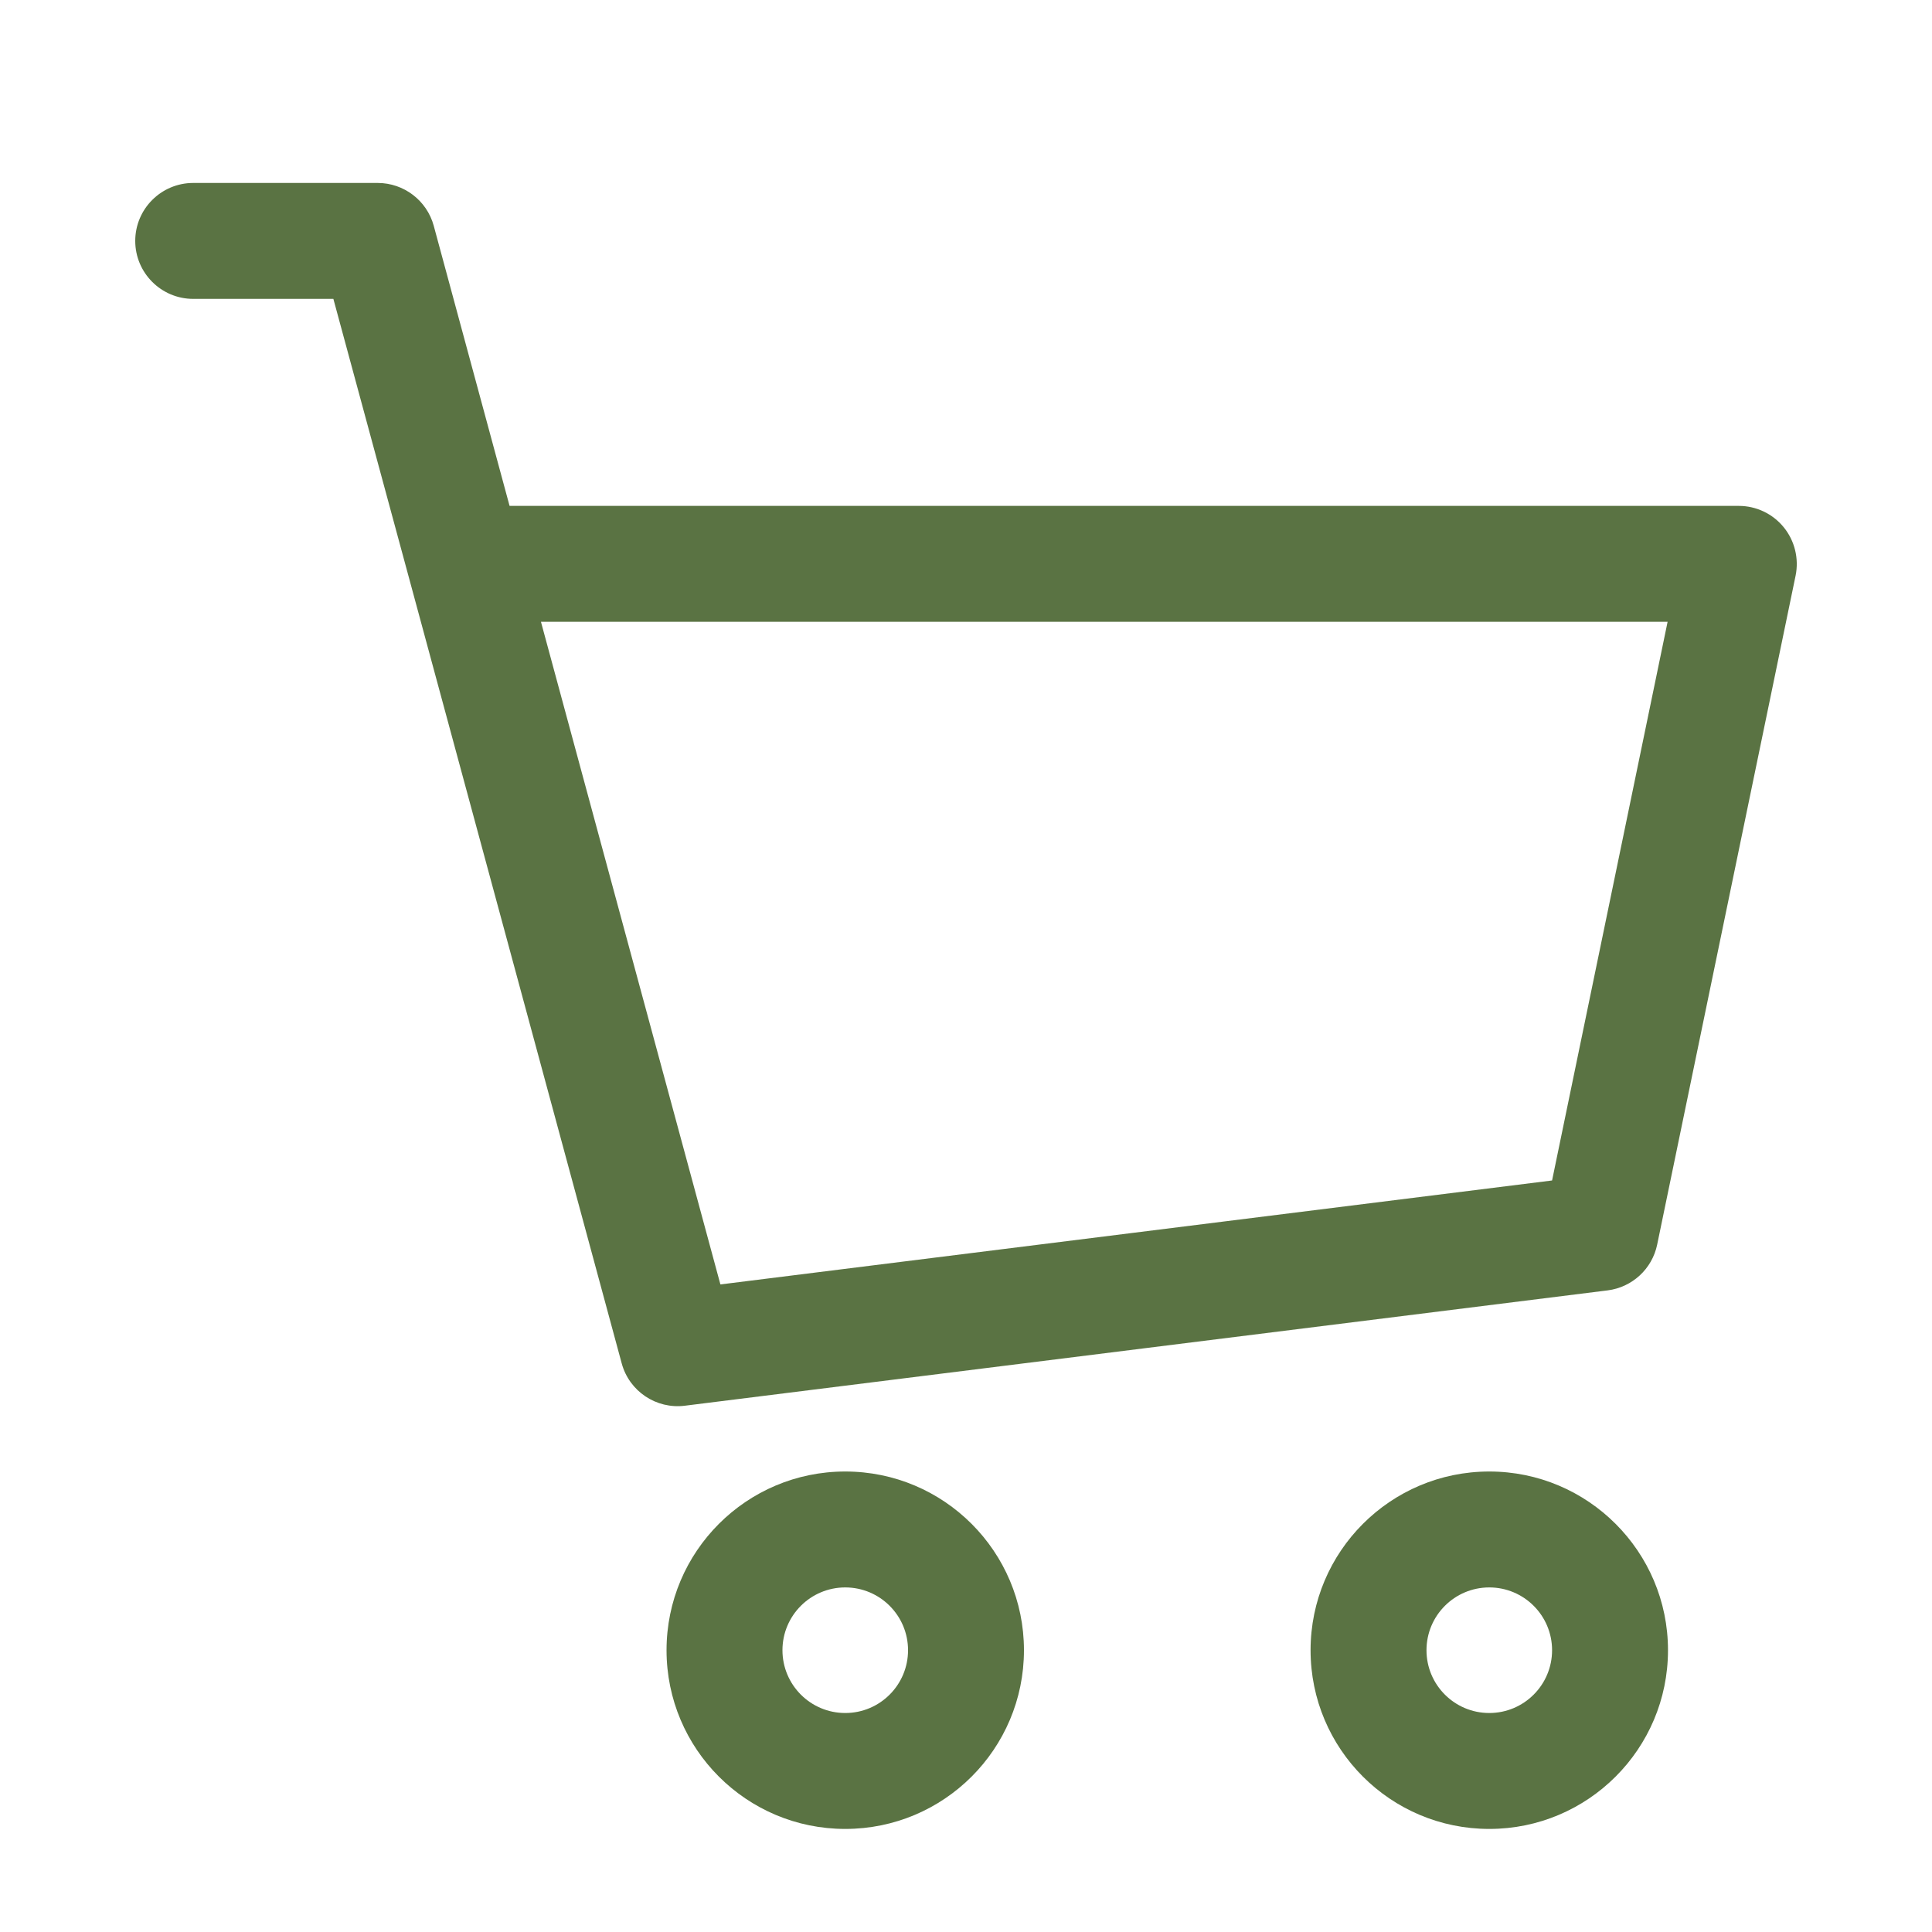 <svg xmlns="http://www.w3.org/2000/svg" width="20" height="20" viewBox="0 0 20 20" fill="none"><path d="M2 1.894C1.669 1.894 1.4 2.163 1.4 2.494C1.4 2.825 1.669 3.094 2 3.094V2.494V1.894ZM3.91 2.494L4.49 2.337C4.419 2.076 4.181 1.894 3.91 1.894V2.494ZM7.015 13.957L6.436 14.114C6.514 14.402 6.793 14.589 7.089 14.552L7.015 13.957ZM16.567 12.763L16.642 13.358C16.896 13.326 17.103 13.136 17.155 12.884L16.567 12.763ZM18 5.837L18.588 5.959C18.624 5.782 18.579 5.598 18.465 5.458C18.351 5.318 18.18 5.237 18 5.237V5.837ZM4.816 5.837L4.237 5.994L4.816 5.837ZM2 2.494V3.094H3.91V2.494V1.894H2V2.494ZM7.015 13.957L7.089 14.552L16.642 13.358L16.567 12.763L16.493 12.167L6.941 13.361L7.015 13.957ZM16.567 12.763L17.155 12.884L18.588 5.959L18 5.837L17.412 5.716L15.98 12.641L16.567 12.763ZM3.91 2.494L3.331 2.651L4.237 5.994L4.816 5.837L5.395 5.68L4.49 2.337L3.91 2.494ZM4.816 5.837L4.237 5.994L6.436 14.114L7.015 13.957L7.594 13.8L5.395 5.68L4.816 5.837ZM18 5.837V5.237H4.816V5.837V6.437H18V5.837ZM10 17.083H9.4C9.4 17.442 9.109 17.733 8.75 17.733V18.333V18.933C9.772 18.933 10.6 18.105 10.6 17.083H10ZM8.75 18.333V17.733C8.391 17.733 8.1 17.442 8.1 17.083H7.5H6.9C6.9 18.105 7.728 18.933 8.75 18.933V18.333ZM7.5 17.083H8.1C8.1 16.724 8.391 16.433 8.75 16.433V15.833V15.233C7.728 15.233 6.9 16.062 6.9 17.083H7.5ZM8.75 15.833V16.433C9.109 16.433 9.4 16.724 9.4 17.083H10H10.6C10.6 16.062 9.772 15.233 8.75 15.233V15.833ZM16.667 17.083H16.067C16.067 17.442 15.776 17.733 15.417 17.733V18.333V18.933C16.438 18.933 17.267 18.105 17.267 17.083H16.667ZM15.417 18.333V17.733C15.058 17.733 14.767 17.442 14.767 17.083H14.167H13.567C13.567 18.105 14.395 18.933 15.417 18.933V18.333ZM14.167 17.083H14.767C14.767 16.724 15.058 16.433 15.417 16.433V15.833V15.233C14.395 15.233 13.567 16.062 13.567 17.083H14.167ZM15.417 15.833V16.433C15.776 16.433 16.067 16.724 16.067 17.083H16.667H17.267C17.267 16.062 16.438 15.233 15.417 15.233V15.833Z" fill="#5A7343"></path></svg>